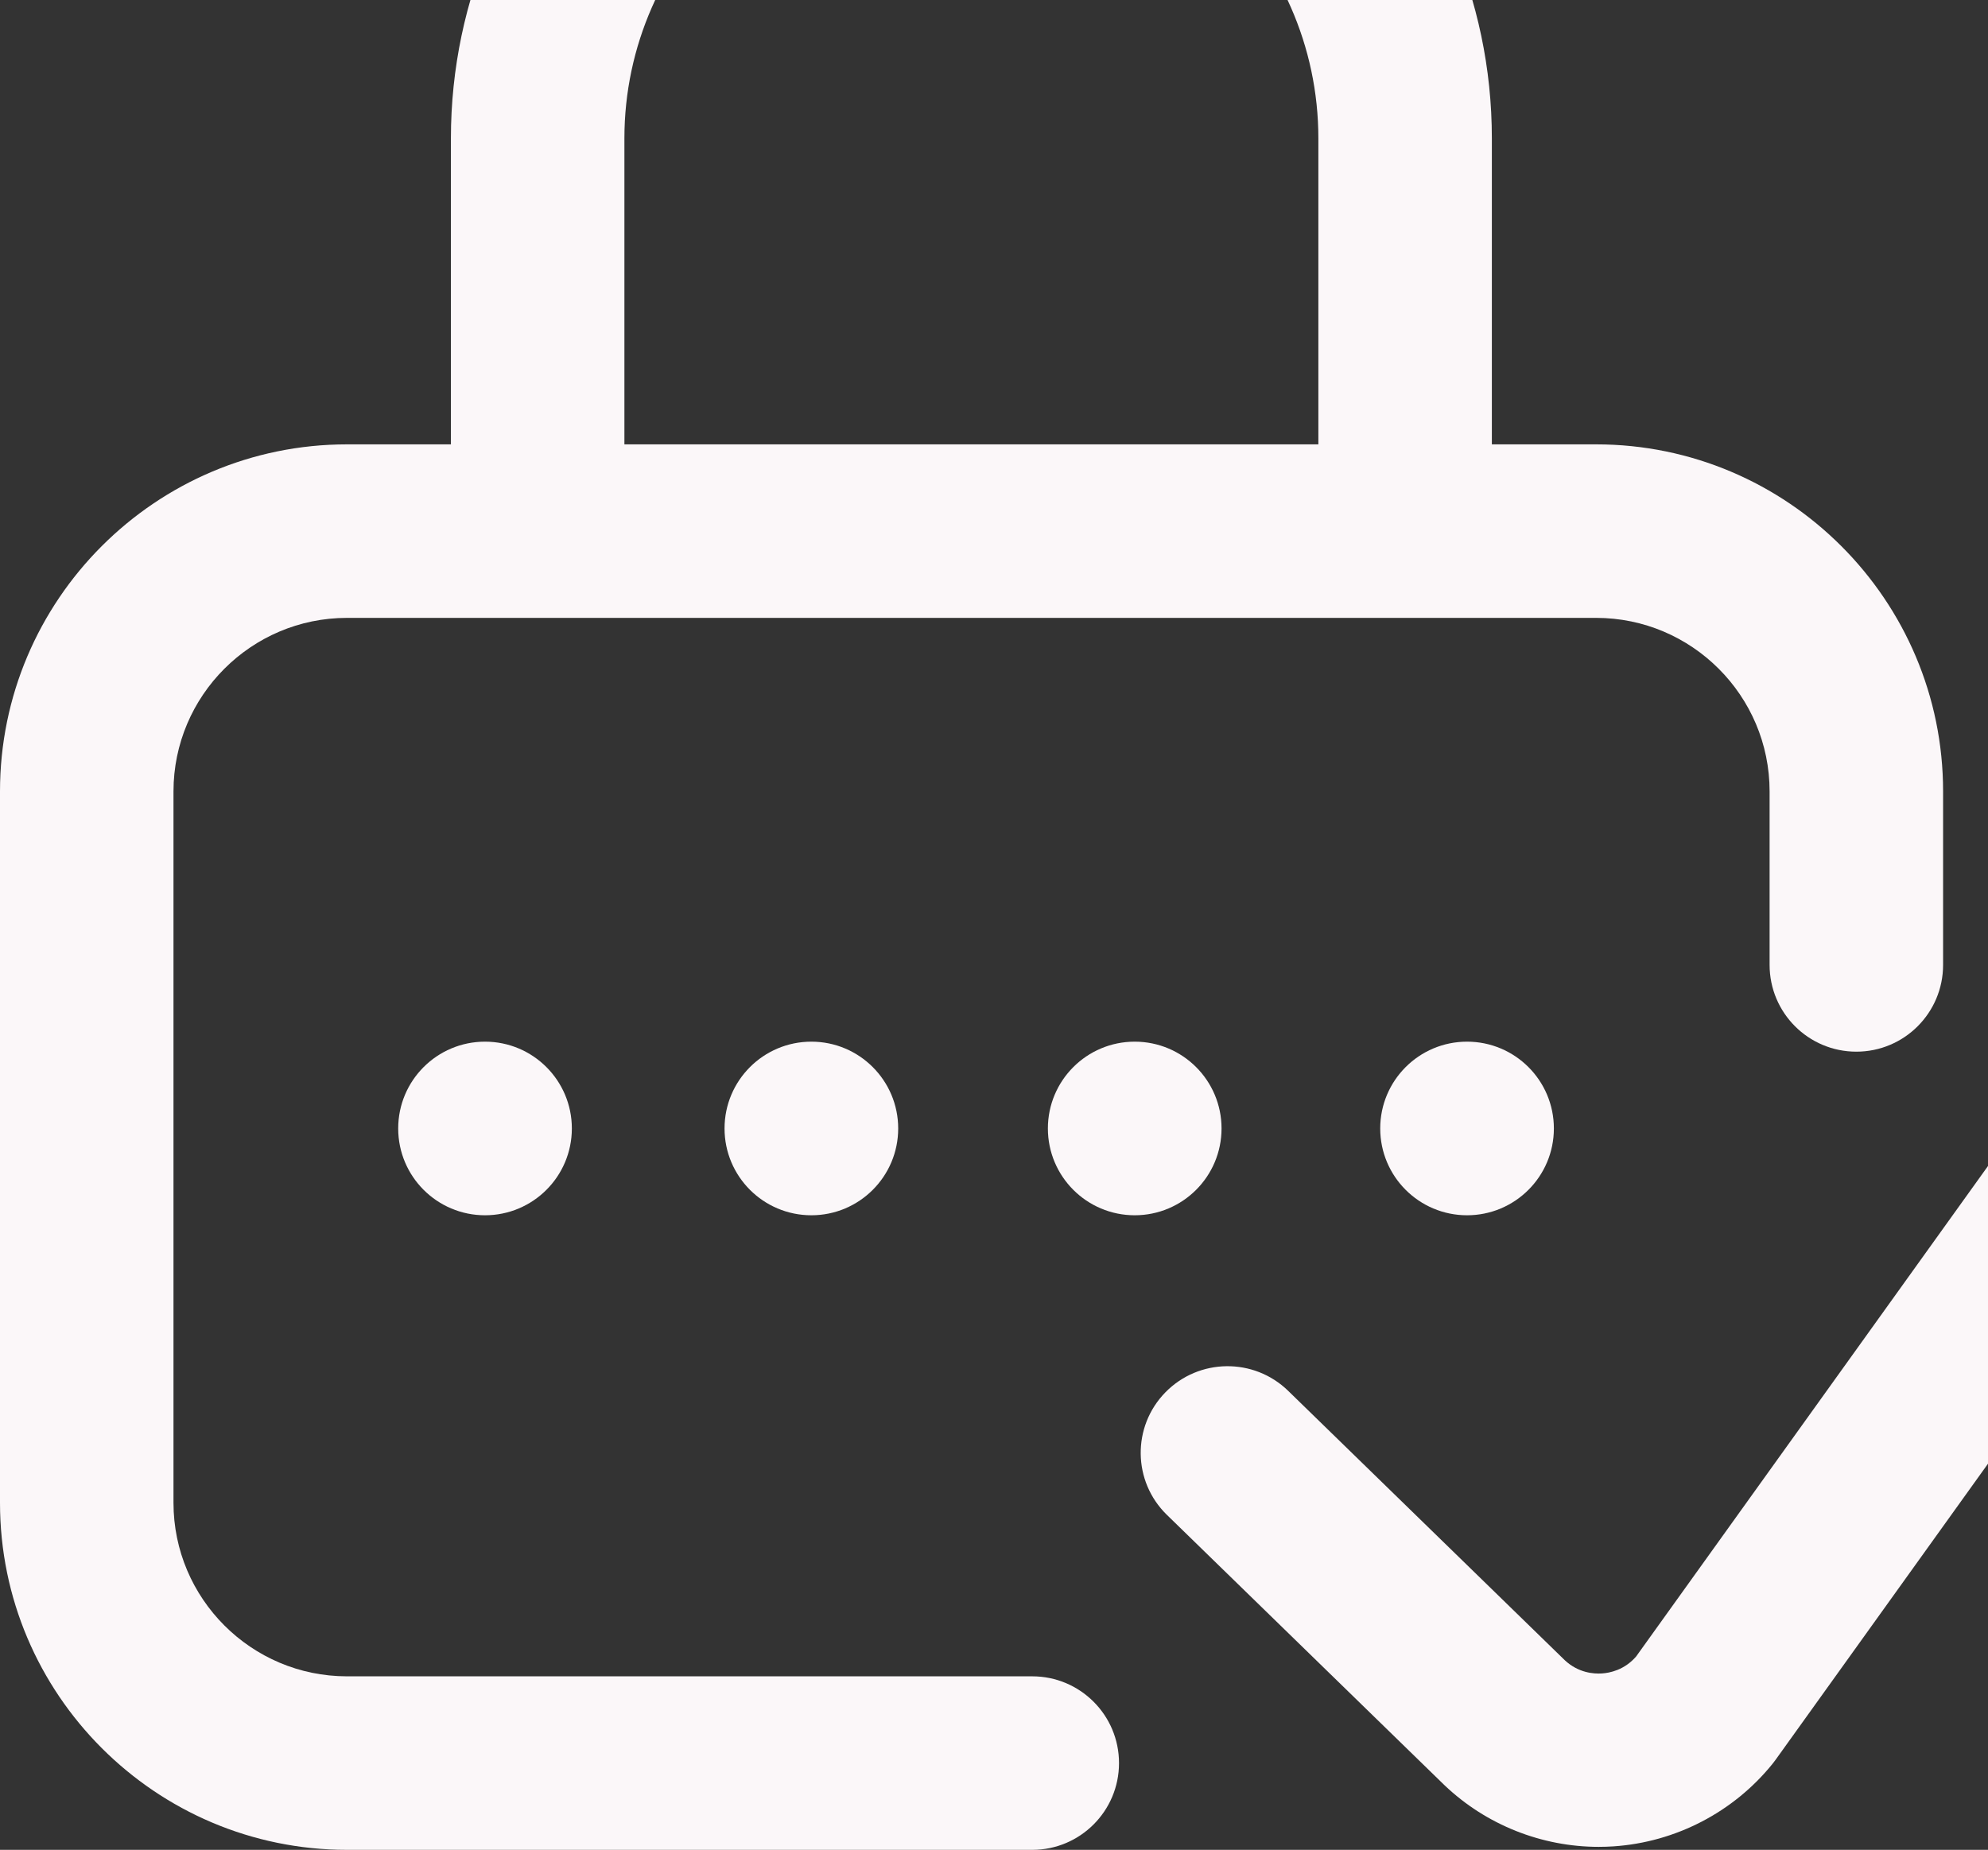 <svg width="664" height="618" fill="none" xmlns="http://www.w3.org/2000/svg"><rect width="100%" height="100%" fill="#333333" stroke="none"/><circle cx="490" cy="377" r="29" fill="#FBF7F9"/><path fill-rule="evenodd" clip-rule="evenodd" d="M115.893 560.031h228.888c16.002 0 28.973 12.977 28.973 28.985S360.783 618 344.781 618H115.893C51.989 618 0 565.99 0 502.062V264.391c0-63.928 51.99-115.938 115.893-115.938h34.714V46.233C150.607-47.632 228.591-124 324.446-124s173.84 76.367 173.84 170.234v102.219h34.821c63.903 0 115.893 52.01 115.893 115.938v57.968c0 16.008-12.971 28.985-28.973 28.985s-28.973-12.977-28.973-28.985v-57.968c0-31.964-25.995-57.969-57.947-57.969H115.893c-31.952 0-57.947 26.005-57.947 57.969v237.671c0 31.964 25.995 57.969 57.947 57.969zM324.446-66.031c-63.903 0-115.892 50.362-115.892 112.265v102.219h231.785V46.233c0-61.902-51.989-112.264-115.893-112.264z" fill="#FBF7F9"/><path d="M729.879 347.413c-13.024-9.308-31.142-6.313-40.461 6.687L546.473 553.402c-3.903 4.518-8.795 5.494-11.417 5.667-2.688.178-7.865-.162-12.422-4.43l-92.378-89.984c-11.464-11.168-29.824-10.94-41.01.5-11.187 11.441-10.964 29.767.5 40.934l92.541 90.143c.087.084.172.168.261.25C496.42 609.666 514.938 617 533.992 617c1.637 0 3.278-.054 4.92-.164 20.755-1.38 40.135-11.455 53.166-27.64.336-.42.661-.846.976-1.284L736.579 387.8c9.322-12.998 6.323-31.082-6.7-40.387z" fill="#FBF7F9"/><circle cx="379" cy="377" r="29" fill="#FBF7F9"/><circle cx="162" cy="377" r="29" fill="#FBF7F9"/><circle cx="271" cy="377" r="29" fill="#FBF7F9"/></svg>